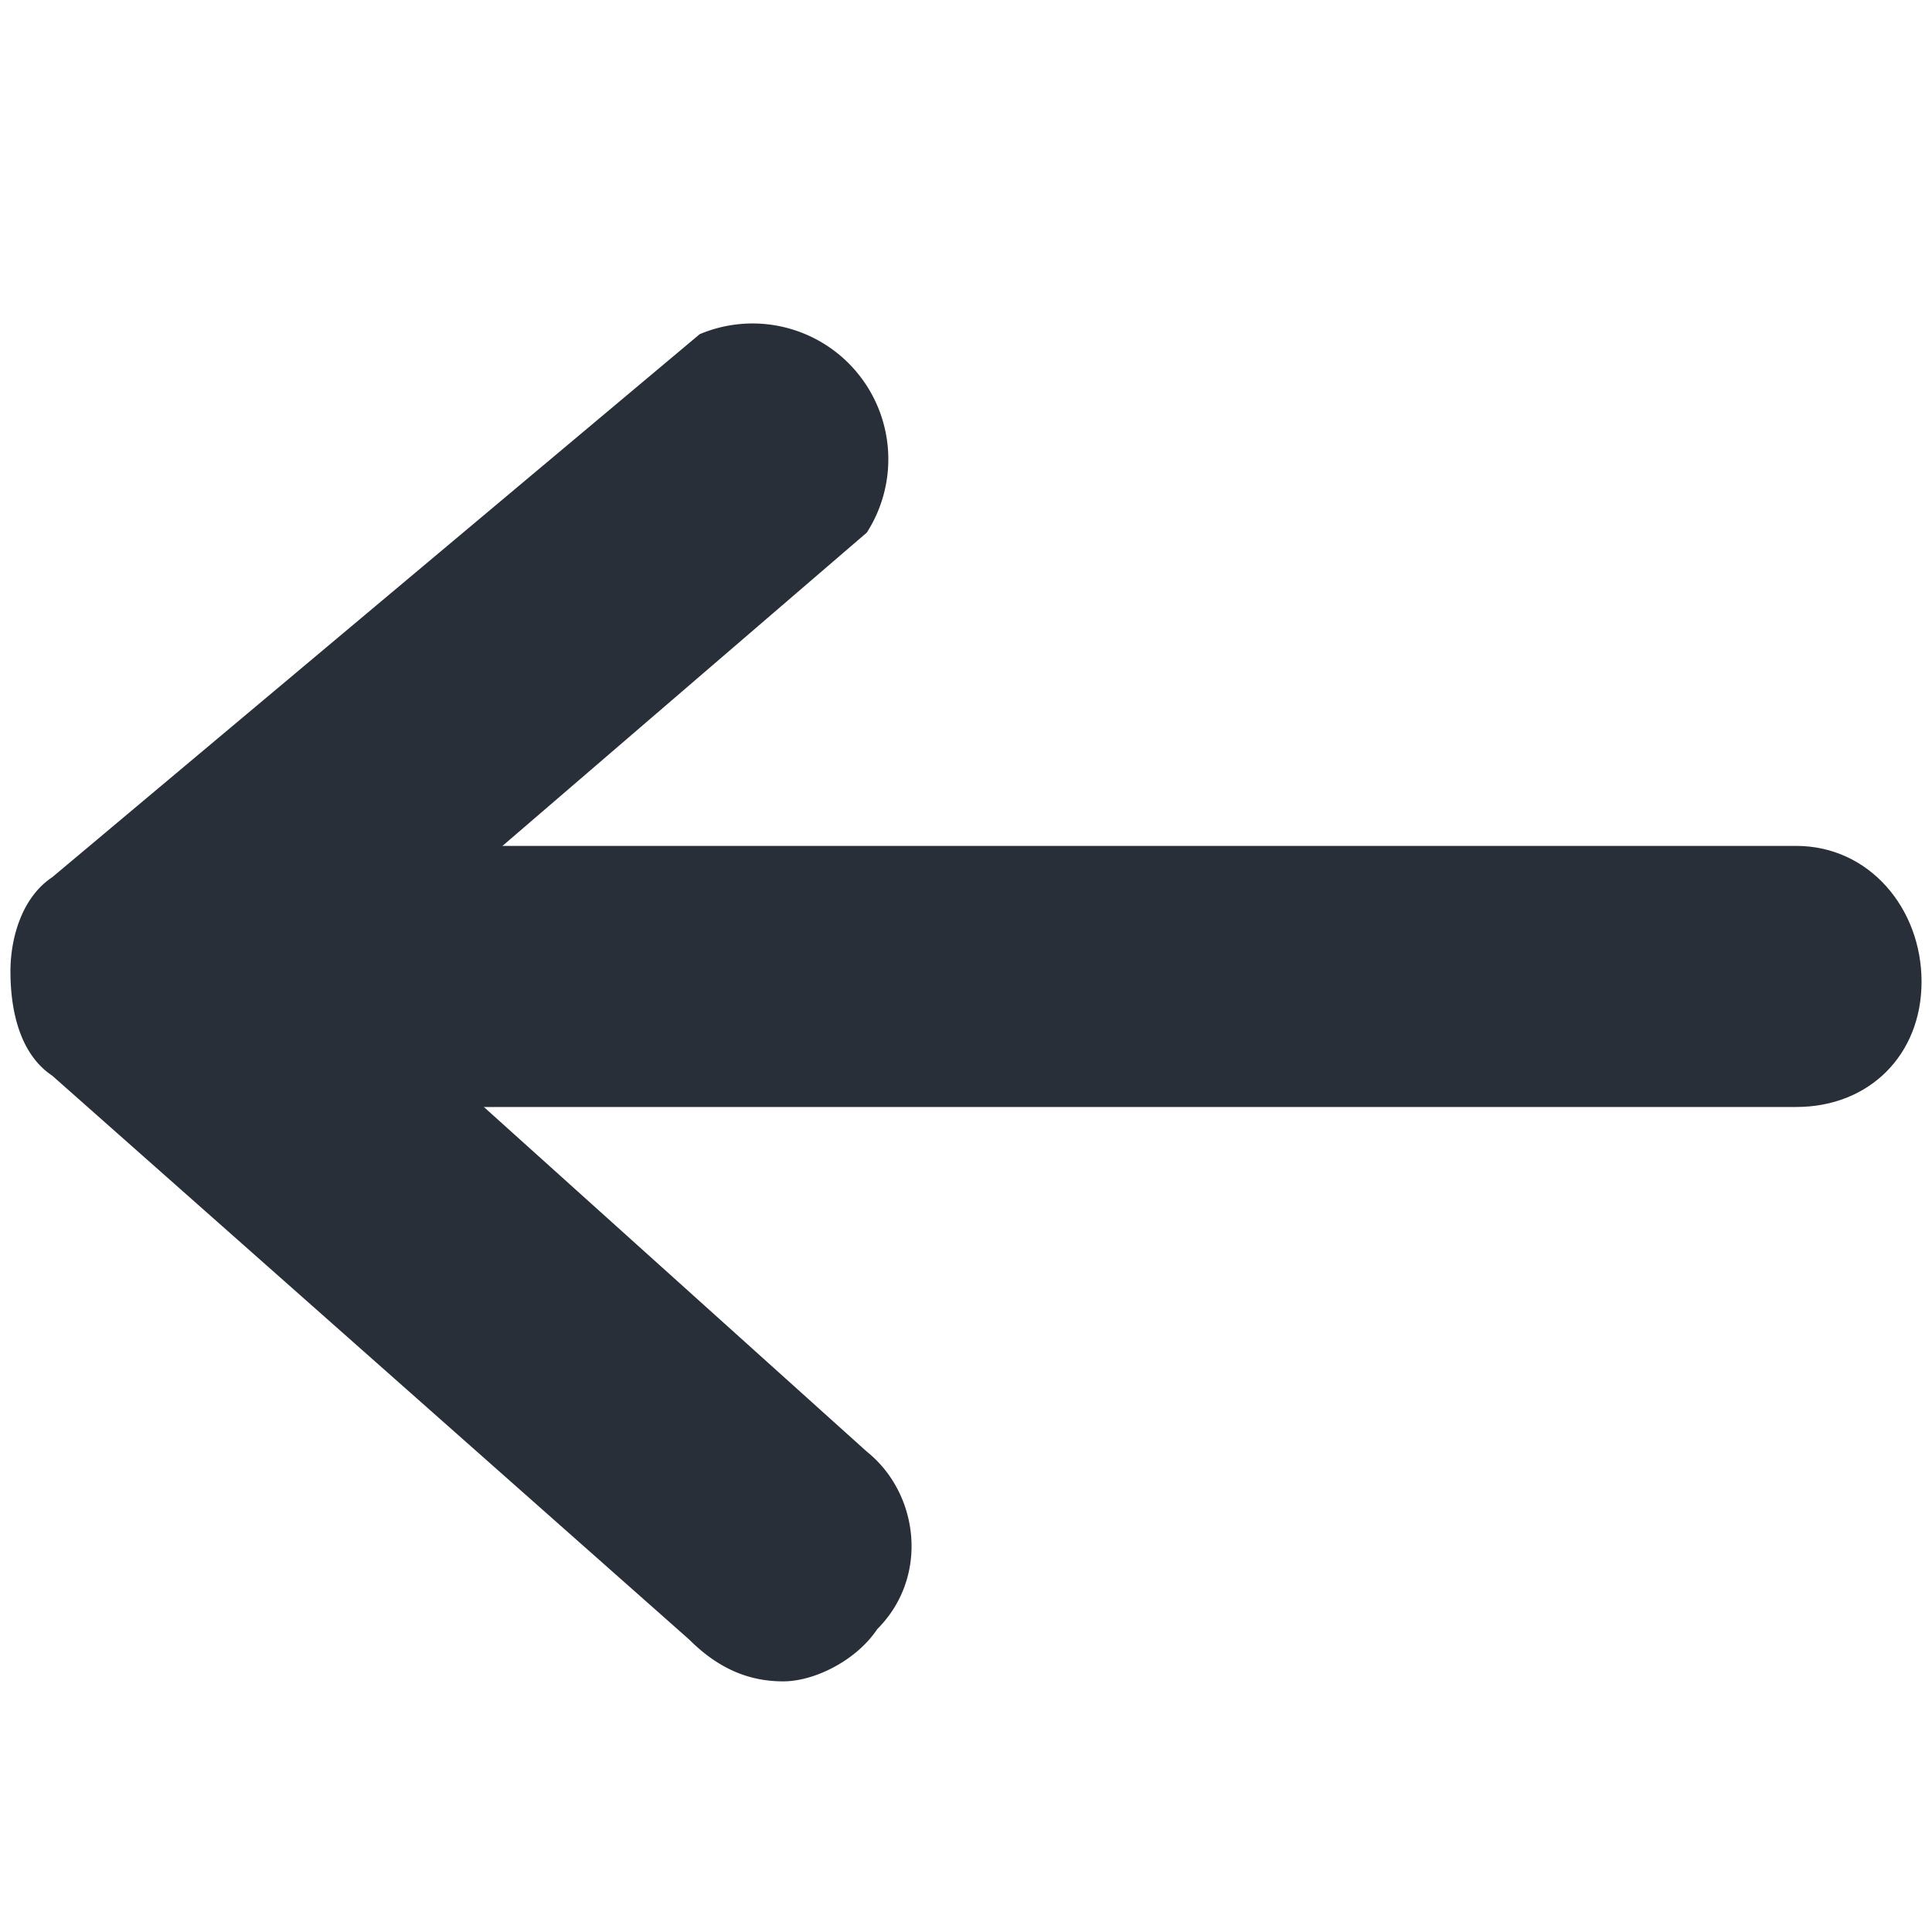 <svg xmlns="http://www.w3.org/2000/svg" viewBox="0 0 185 185"><path fill="none" d="M0 0h185v185H0z" pointer-events="none"/><path fill="#282F39" d="M172 106H16c-7 0-12-6-12-13s5-12 12-12h156c7 0 12 6 12 13s-5 12-12 12z"/><path fill="#282F39" d="M75 161c-3 0-6-1-9-4L5 103c-3-2-4-6-4-10 0-3 1-7 4-9l62-52a13 13 0 0 1 16 19L33 94l50 45c5 4 6 12 1 17-2 3-6 5-9 5z"/></svg>